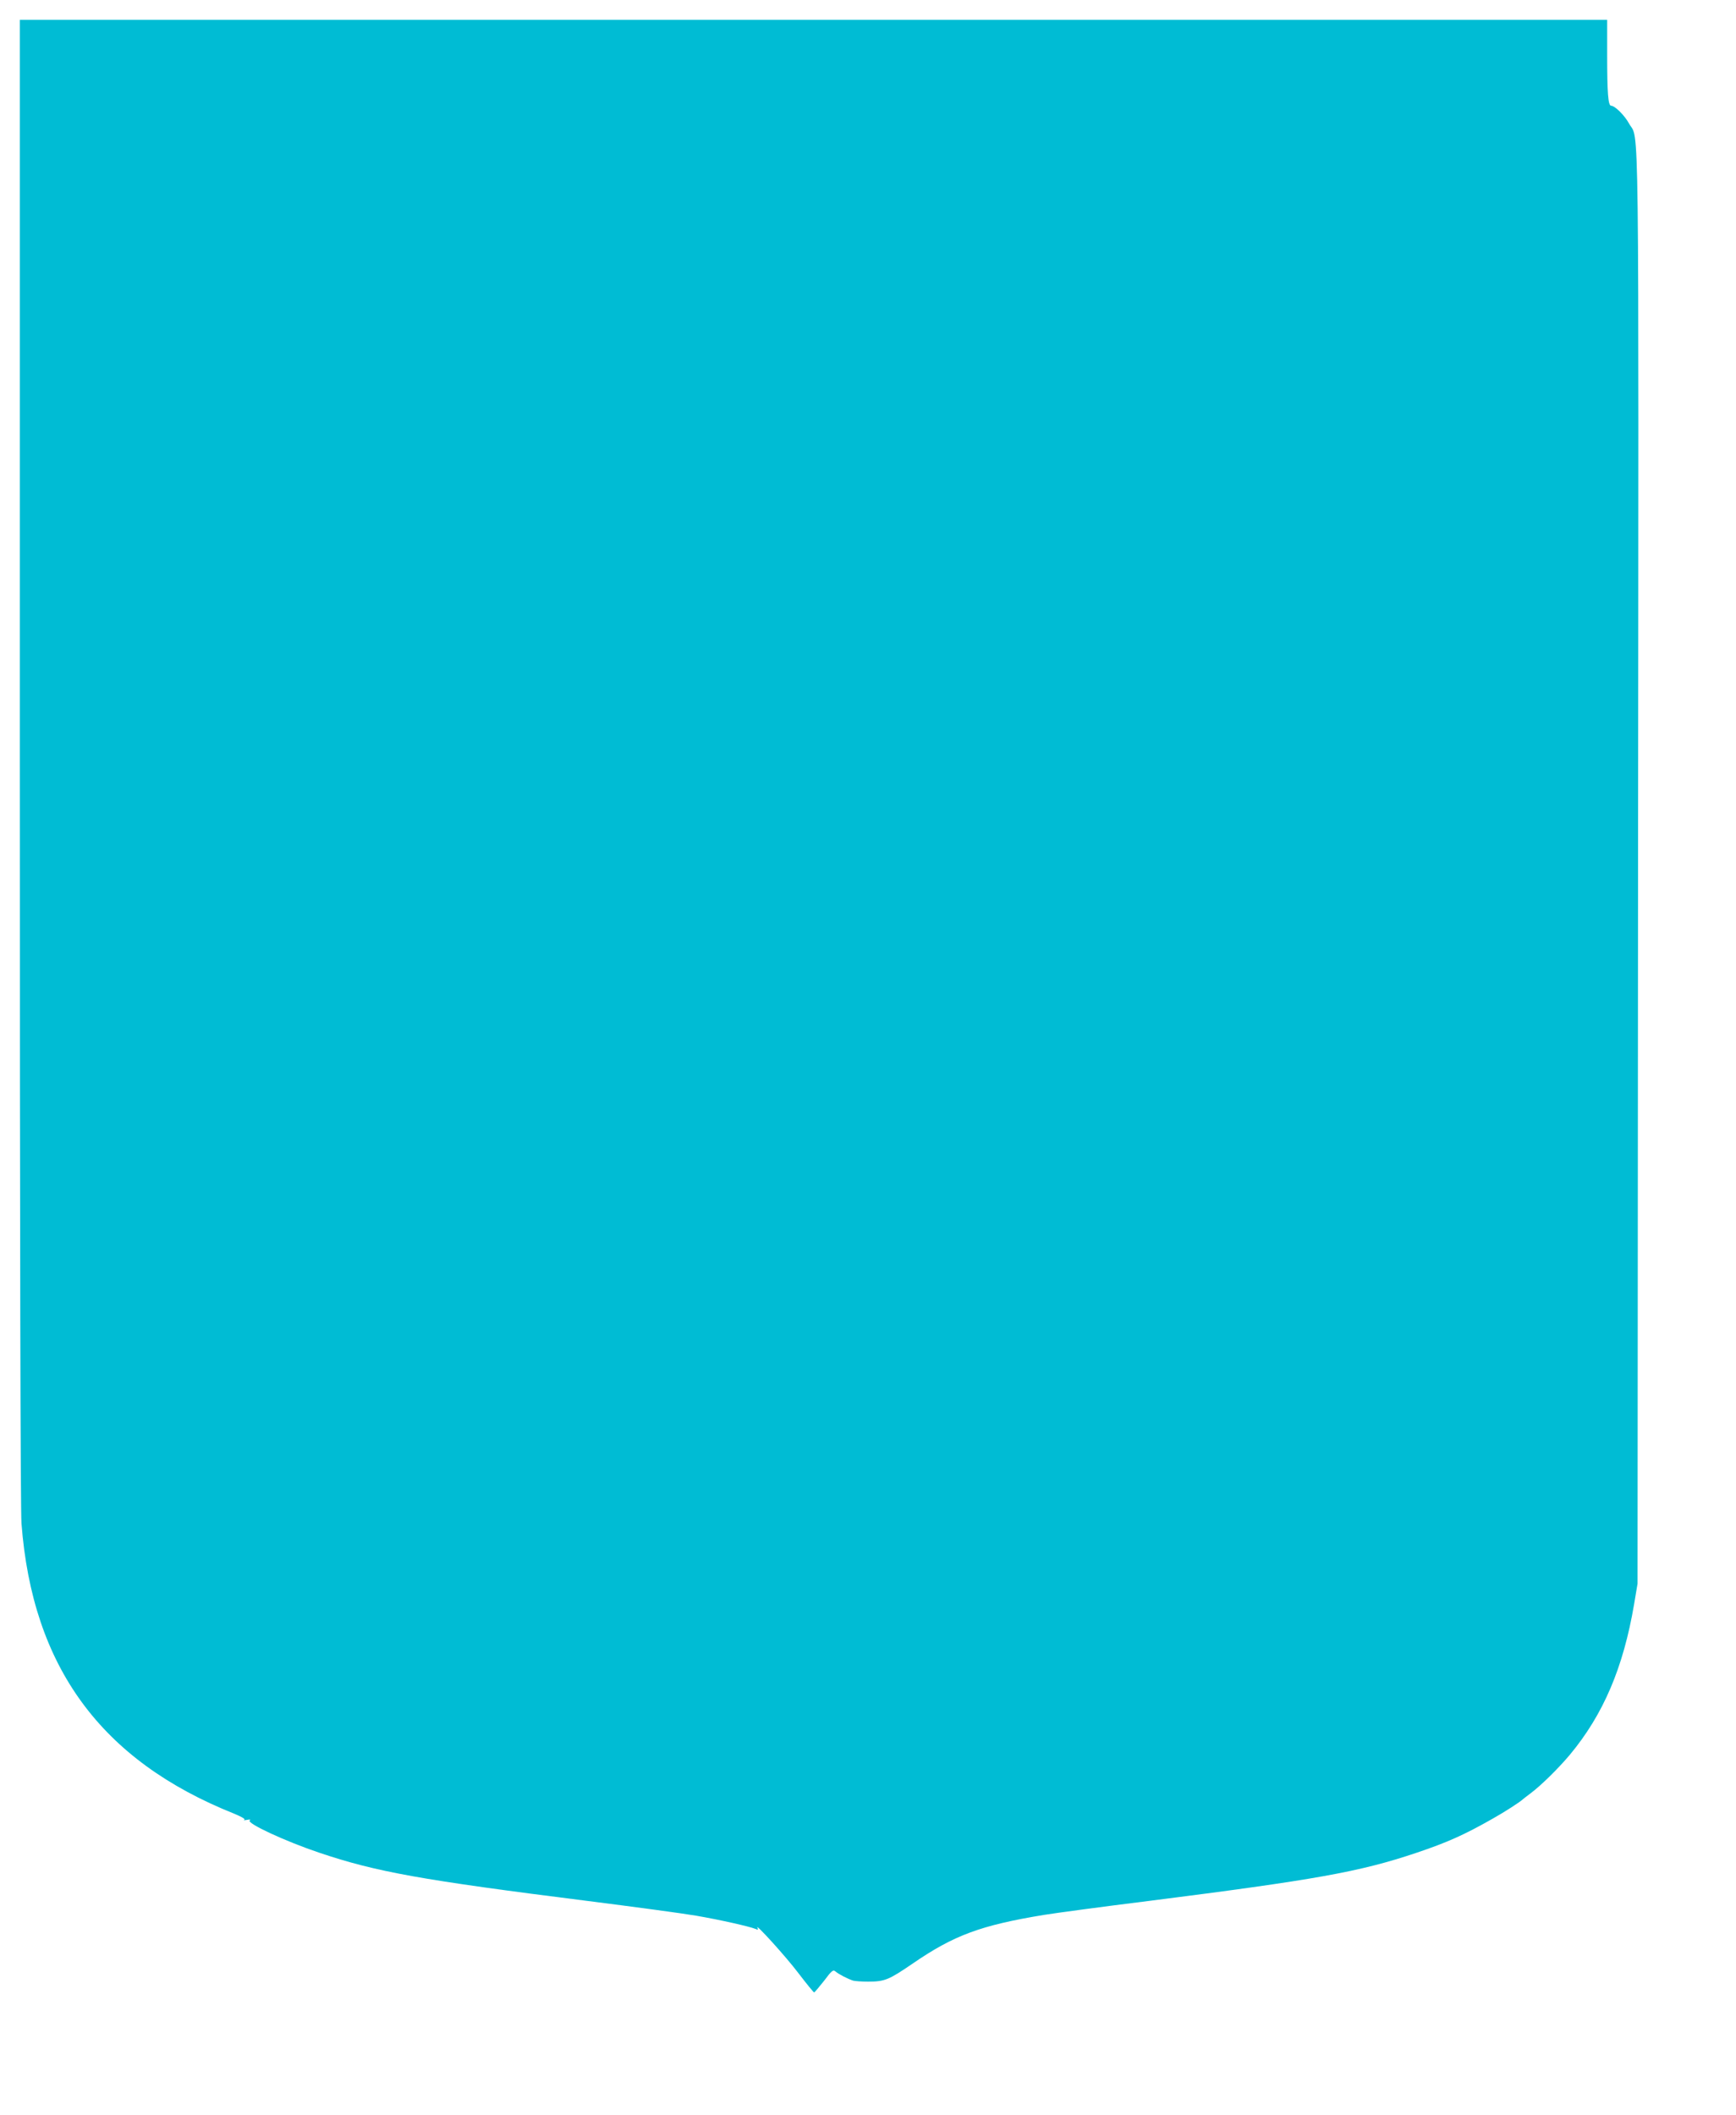 <?xml version="1.0" standalone="no"?>
<!DOCTYPE svg PUBLIC "-//W3C//DTD SVG 20010904//EN"
 "http://www.w3.org/TR/2001/REC-SVG-20010904/DTD/svg10.dtd">
<svg version="1.0" xmlns="http://www.w3.org/2000/svg"
 width="1051pt" height="1280pt" viewBox="0 0 1051 1280"
 preserveAspectRatio="xMidYMid meet">
<g transform="translate(0,1280) scale(0.1,-0.1)"
fill="#00bcd4" stroke="none">
<path d="M120 8198 c0 -2954 4 -4529 10 -4618 66 -869 481 -1436 1289 -1758
43 -18 68 -32 60 -36 -8 -3 0 -4 16 -1 19 4 25 2 17 -3 -23 -16 216 -127 422
-196 344 -116 618 -165 1618 -291 284 -36 582 -76 663 -90 145 -25 322 -65
359 -80 15 -7 18 -5 12 6 -21 39 171 -172 248 -274 49 -64 92 -117 95 -116 3
0 30 32 60 70 47 63 55 69 70 56 18 -16 75 -45 106 -55 11 -3 52 -6 90 -6 101
0 125 10 270 109 250 172 413 232 796 295 68 11 356 50 639 85 1000 127 1272
175 1616 291 185 62 292 110 462 207 73 41 166 101 182 117 3 3 23 18 44 34
65 48 173 155 240 235 203 244 324 528 389 911 l21 125 3 4325 c4 4755 8 4398
-55 4513 -26 48 -85 107 -108 107 -18 0 -24 77 -24 306 l0 214 -4805 0 -4805
0 0 -4482z"/>
</g>
</svg>
